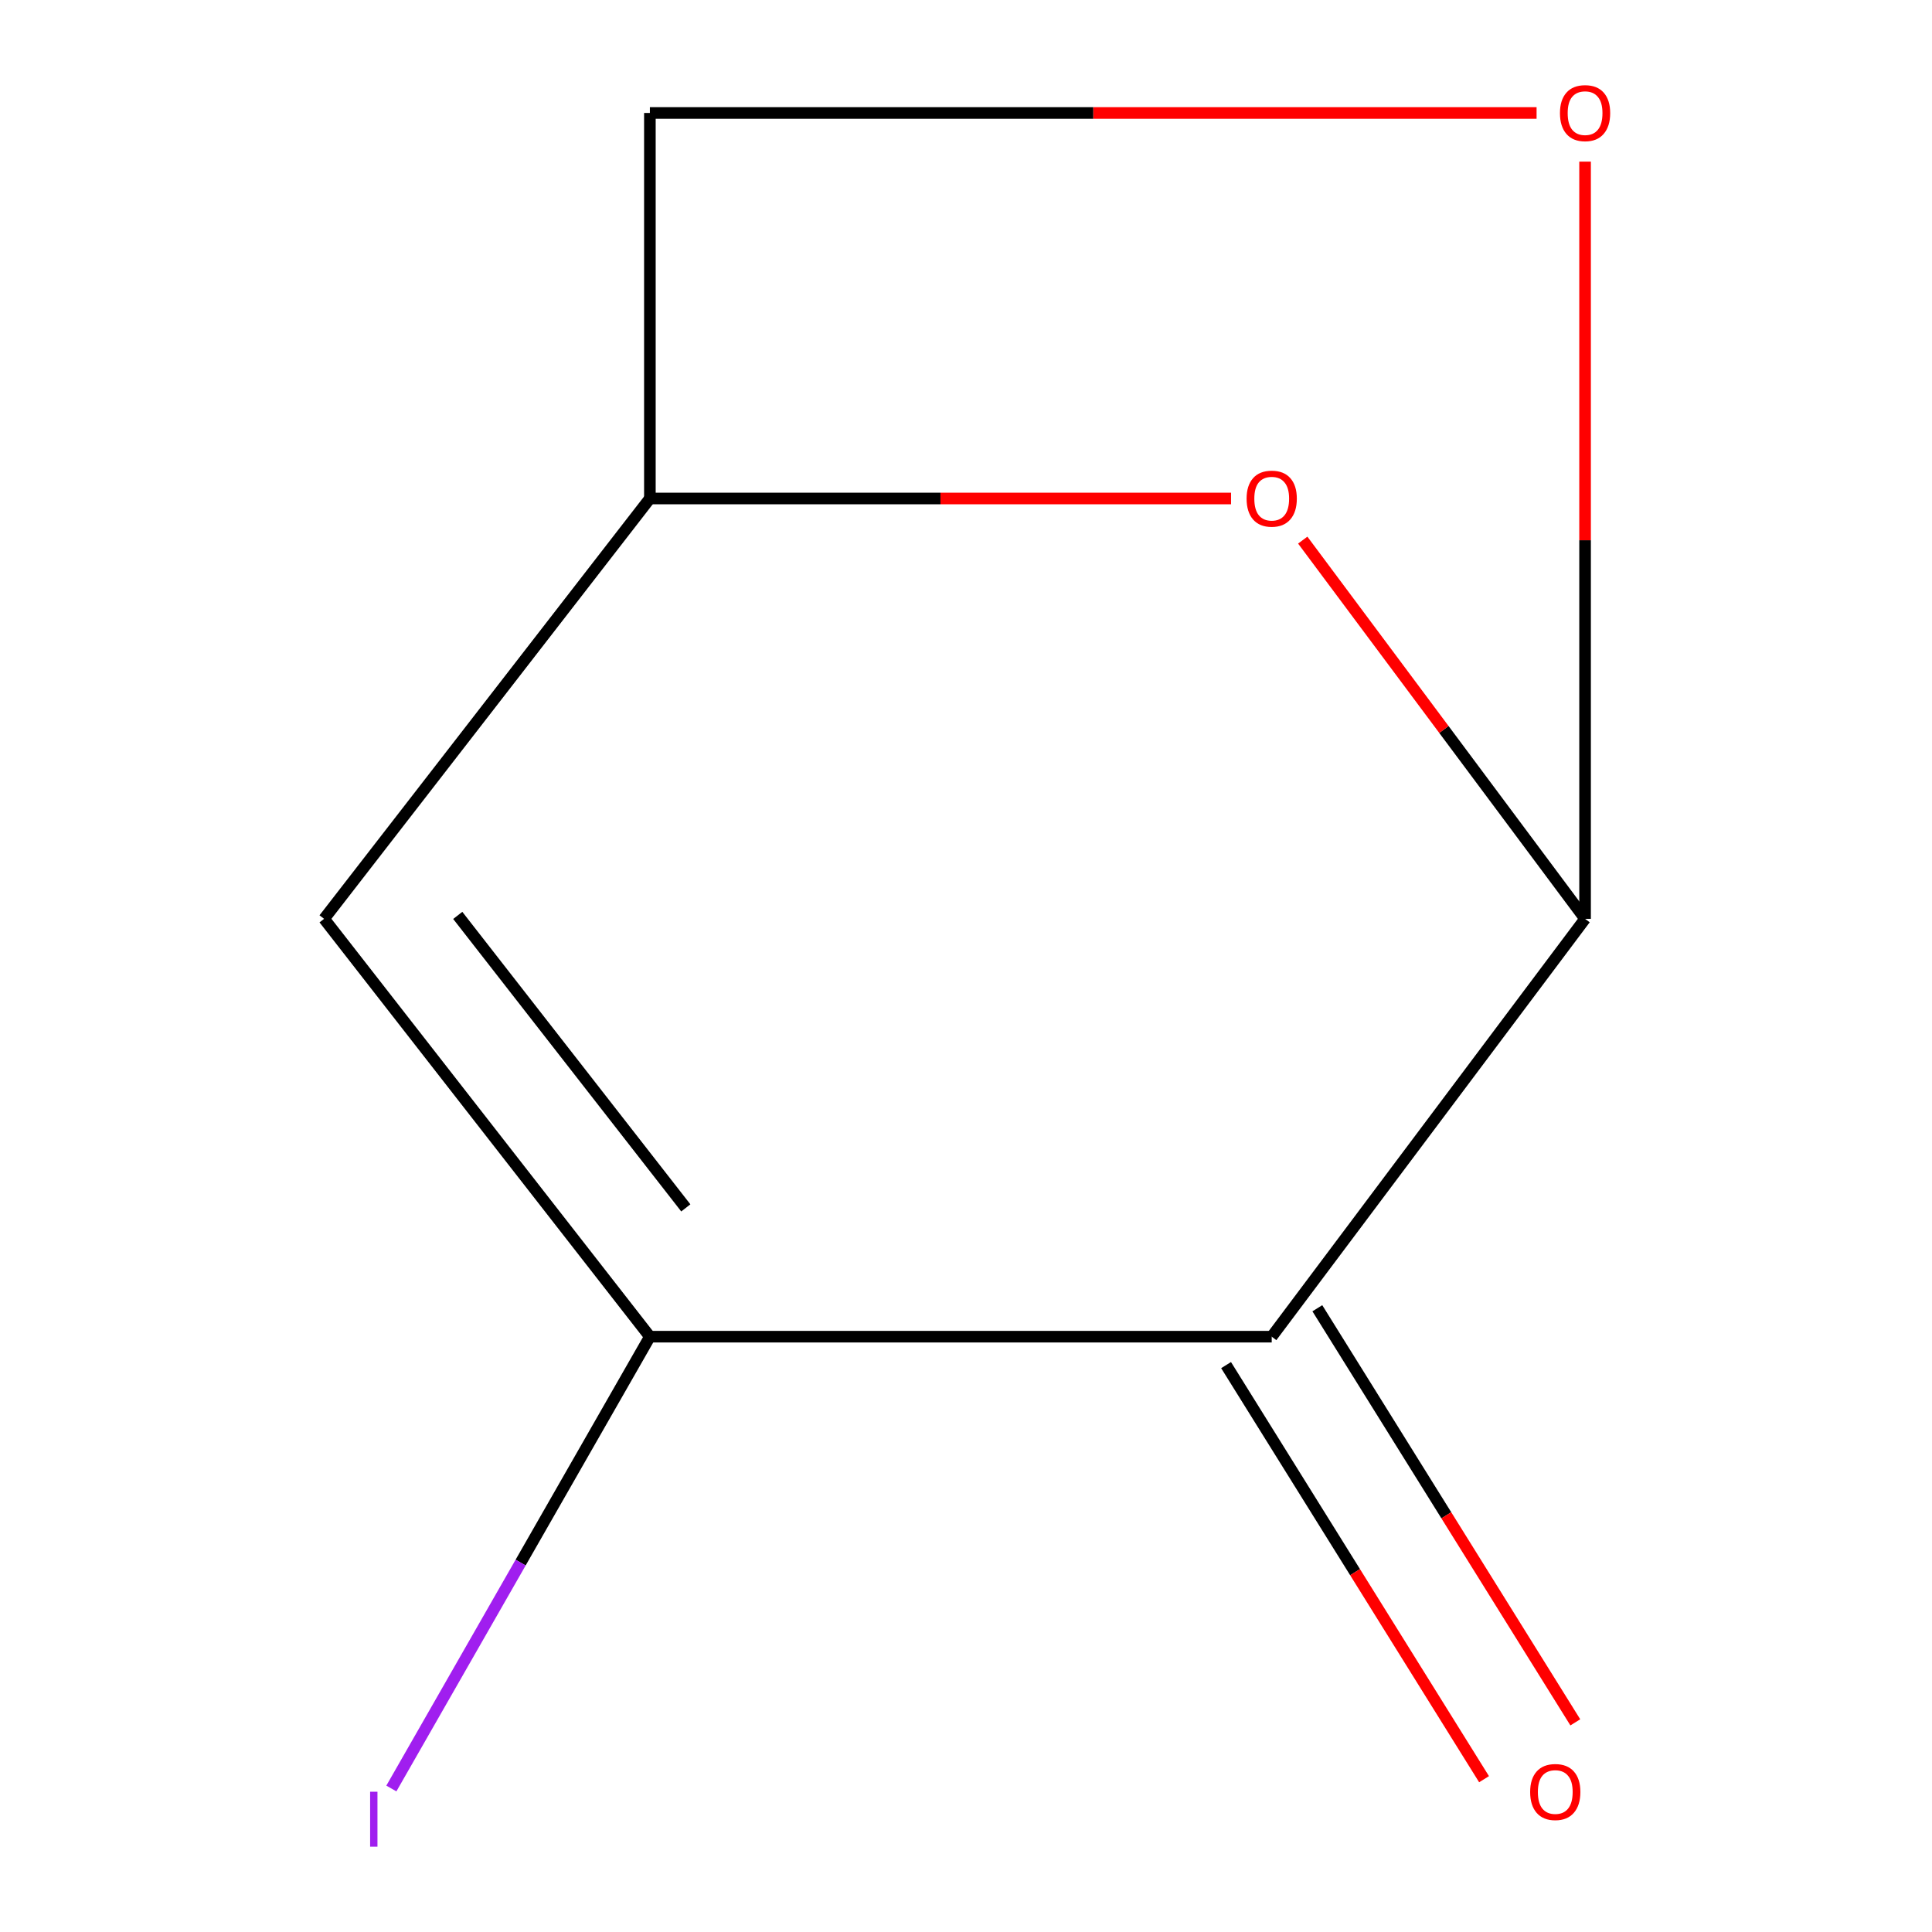 <?xml version='1.0' encoding='iso-8859-1'?>
<svg version='1.1' baseProfile='full'
              xmlns='http://www.w3.org/2000/svg'
                      xmlns:rdkit='http://www.rdkit.org/xml'
                      xmlns:xlink='http://www.w3.org/1999/xlink'
                  xml:space='preserve'
width='1000px' height='1000px' viewBox='0 0 1000 1000'>
<!-- END OF HEADER -->
<rect style='opacity:1.0;fill:#FFFFFF;stroke:none' width='1000' height='1000' x='0' y='0'> </rect>
<path class='bond-0' d='M 658.236,691.862 L 820.432,475.589' style='fill:none;fill-rule:evenodd;stroke:#000000;stroke-width:6px;stroke-linecap:butt;stroke-linejoin:miter;stroke-opacity:1' />
<path class='bond-1' d='M 658.236,691.862 L 336.378,691.862' style='fill:none;fill-rule:evenodd;stroke:#000000;stroke-width:6px;stroke-linecap:butt;stroke-linejoin:miter;stroke-opacity:1' />
<path class='bond-6' d='M 634.617,706.575 L 701.38,813.744' style='fill:none;fill-rule:evenodd;stroke:#000000;stroke-width:6px;stroke-linecap:butt;stroke-linejoin:miter;stroke-opacity:1' />
<path class='bond-6' d='M 701.38,813.744 L 768.142,920.912' style='fill:none;fill-rule:evenodd;stroke:#FF0000;stroke-width:6px;stroke-linecap:butt;stroke-linejoin:miter;stroke-opacity:1' />
<path class='bond-6' d='M 681.854,677.148 L 748.616,784.317' style='fill:none;fill-rule:evenodd;stroke:#000000;stroke-width:6px;stroke-linecap:butt;stroke-linejoin:miter;stroke-opacity:1' />
<path class='bond-6' d='M 748.616,784.317 L 815.378,891.485' style='fill:none;fill-rule:evenodd;stroke:#FF0000;stroke-width:6px;stroke-linecap:butt;stroke-linejoin:miter;stroke-opacity:1' />
<path class='bond-3' d='M 820.432,475.589 L 747.364,377.576' style='fill:none;fill-rule:evenodd;stroke:#000000;stroke-width:6px;stroke-linecap:butt;stroke-linejoin:miter;stroke-opacity:1' />
<path class='bond-3' d='M 747.364,377.576 L 674.297,279.563' style='fill:none;fill-rule:evenodd;stroke:#FF0000;stroke-width:6px;stroke-linecap:butt;stroke-linejoin:miter;stroke-opacity:1' />
<path class='bond-4' d='M 820.432,475.589 L 820.432,279.625' style='fill:none;fill-rule:evenodd;stroke:#000000;stroke-width:6px;stroke-linecap:butt;stroke-linejoin:miter;stroke-opacity:1' />
<path class='bond-4' d='M 820.432,279.625 L 820.432,83.66' style='fill:none;fill-rule:evenodd;stroke:#FF0000;stroke-width:6px;stroke-linecap:butt;stroke-linejoin:miter;stroke-opacity:1' />
<path class='bond-2' d='M 336.378,691.862 L 167.75,475.589' style='fill:none;fill-rule:evenodd;stroke:#000000;stroke-width:6px;stroke-linecap:butt;stroke-linejoin:miter;stroke-opacity:1' />
<path class='bond-2' d='M 354.972,625.201 L 236.933,473.81' style='fill:none;fill-rule:evenodd;stroke:#000000;stroke-width:6px;stroke-linecap:butt;stroke-linejoin:miter;stroke-opacity:1' />
<path class='bond-7' d='M 336.378,691.862 L 269.473,808.793' style='fill:none;fill-rule:evenodd;stroke:#000000;stroke-width:6px;stroke-linecap:butt;stroke-linejoin:miter;stroke-opacity:1' />
<path class='bond-7' d='M 269.473,808.793 L 202.568,925.725' style='fill:none;fill-rule:evenodd;stroke:#A01EEF;stroke-width:6px;stroke-linecap:butt;stroke-linejoin:miter;stroke-opacity:1' />
<path class='bond-5' d='M 167.75,475.589 L 336.378,258.018' style='fill:none;fill-rule:evenodd;stroke:#000000;stroke-width:6px;stroke-linecap:butt;stroke-linejoin:miter;stroke-opacity:1' />
<path class='bond-9' d='M 637.189,258.018 L 486.783,258.018' style='fill:none;fill-rule:evenodd;stroke:#FF0000;stroke-width:6px;stroke-linecap:butt;stroke-linejoin:miter;stroke-opacity:1' />
<path class='bond-9' d='M 486.783,258.018 L 336.378,258.018' style='fill:none;fill-rule:evenodd;stroke:#000000;stroke-width:6px;stroke-linecap:butt;stroke-linejoin:miter;stroke-opacity:1' />
<path class='bond-8' d='M 795.331,58.472 L 565.854,58.472' style='fill:none;fill-rule:evenodd;stroke:#FF0000;stroke-width:6px;stroke-linecap:butt;stroke-linejoin:miter;stroke-opacity:1' />
<path class='bond-8' d='M 565.854,58.472 L 336.378,58.472' style='fill:none;fill-rule:evenodd;stroke:#000000;stroke-width:6px;stroke-linecap:butt;stroke-linejoin:miter;stroke-opacity:1' />
<path class='bond-10' d='M 336.378,258.018 L 336.378,58.472' style='fill:none;fill-rule:evenodd;stroke:#000000;stroke-width:6px;stroke-linecap:butt;stroke-linejoin:miter;stroke-opacity:1' />
<path  class='atom-4' d='M 645.236 258.098
Q 645.236 251.298, 648.596 247.498
Q 651.956 243.698, 658.236 243.698
Q 664.516 243.698, 667.876 247.498
Q 671.236 251.298, 671.236 258.098
Q 671.236 264.978, 667.836 268.898
Q 664.436 272.778, 658.236 272.778
Q 651.996 272.778, 648.596 268.898
Q 645.236 265.018, 645.236 258.098
M 658.236 269.578
Q 662.556 269.578, 664.876 266.698
Q 667.236 263.778, 667.236 258.098
Q 667.236 252.538, 664.876 249.738
Q 662.556 246.898, 658.236 246.898
Q 653.916 246.898, 651.556 249.698
Q 649.236 252.498, 649.236 258.098
Q 649.236 263.818, 651.556 266.698
Q 653.916 269.578, 658.236 269.578
' fill='#FF0000'/>
<path  class='atom-5' d='M 807.432 58.552
Q 807.432 51.752, 810.792 47.952
Q 814.152 44.152, 820.432 44.152
Q 826.712 44.152, 830.072 47.952
Q 833.432 51.752, 833.432 58.552
Q 833.432 65.432, 830.032 69.352
Q 826.632 73.232, 820.432 73.232
Q 814.192 73.232, 810.792 69.352
Q 807.432 65.472, 807.432 58.552
M 820.432 70.032
Q 824.752 70.032, 827.072 67.152
Q 829.432 64.232, 829.432 58.552
Q 829.432 52.992, 827.072 50.192
Q 824.752 47.352, 820.432 47.352
Q 816.112 47.352, 813.752 50.152
Q 811.432 52.952, 811.432 58.552
Q 811.432 64.272, 813.752 67.152
Q 816.112 70.032, 820.432 70.032
' fill='#FF0000'/>
<path  class='atom-7' d='M 792.004 927.538
Q 792.004 920.738, 795.364 916.938
Q 798.724 913.138, 805.004 913.138
Q 811.284 913.138, 814.644 916.938
Q 818.004 920.738, 818.004 927.538
Q 818.004 934.418, 814.604 938.338
Q 811.204 942.218, 805.004 942.218
Q 798.764 942.218, 795.364 938.338
Q 792.004 934.458, 792.004 927.538
M 805.004 939.018
Q 809.324 939.018, 811.644 936.138
Q 814.004 933.218, 814.004 927.538
Q 814.004 921.978, 811.644 919.178
Q 809.324 916.338, 805.004 916.338
Q 800.684 916.338, 798.324 919.138
Q 796.004 921.938, 796.004 927.538
Q 796.004 933.258, 798.324 936.138
Q 800.684 939.018, 805.004 939.018
' fill='#FF0000'/>
<path  class='atom-8' d='M 191.574 927.398
L 195.374 927.398
L 195.374 955.838
L 191.574 955.838
L 191.574 927.398
' fill='#A01EEF'/>
</svg>
